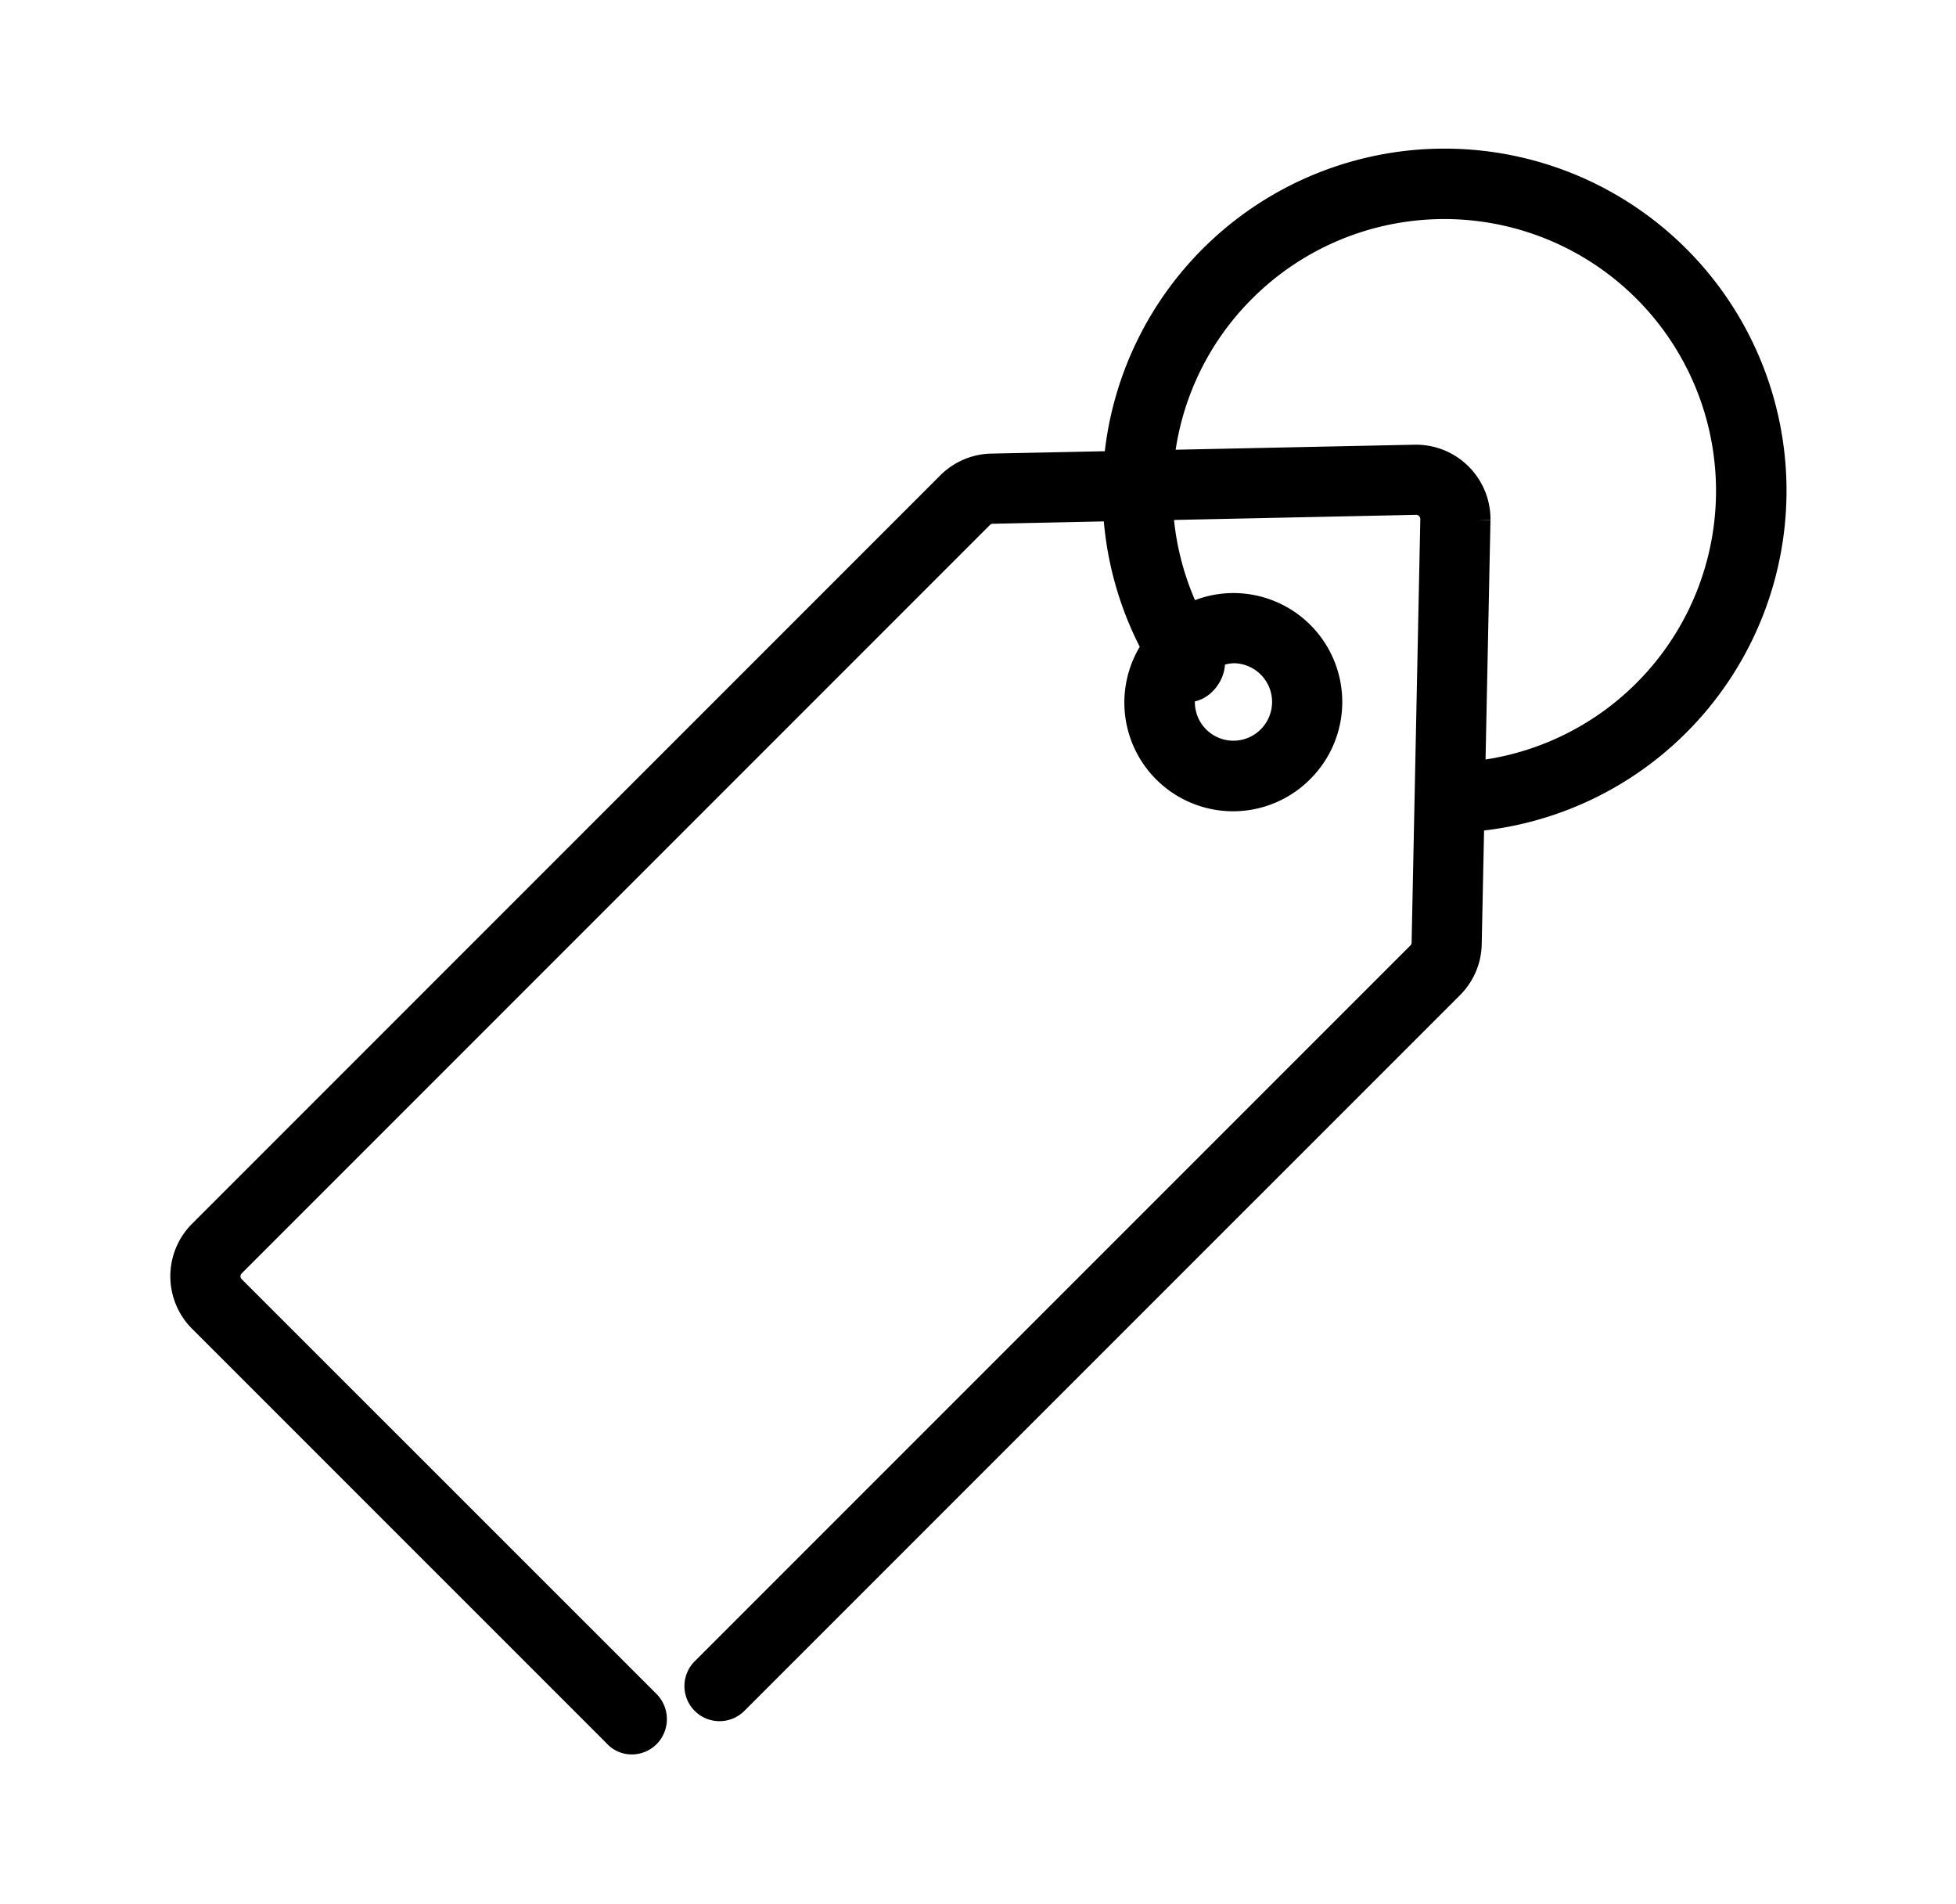 <svg xmlns="http://www.w3.org/2000/svg" xmlns:xlink="http://www.w3.org/1999/xlink" width="53" height="51.578" viewBox="0 0 53 51.578">
  <defs>
    <clipPath id="clip-path">
      <rect id="Rectangle_2187" data-name="Rectangle 2187" width="53" height="51.578" transform="translate(0)" fill="none" stroke="#000" stroke-width="1"/>
    </clipPath>
  </defs>
  <g id="Group_8105" data-name="Group 8105" transform="translate(15.949 14.903)">
    <g id="Group_8104" data-name="Group 8104" transform="translate(-15.949 -14.903)" clip-path="url(#clip-path)">
      <path id="Path_23150" data-name="Path 23150" d="M11.657,42.308a.872.872,0,0,0,.072.073.425.425,0,0,0,.277.1.457.457,0,0,0,.335-.151.466.466,0,0,0-.024-.637L1.078,30.457a.609.609,0,0,1,0-.859L21.355,9.321a.611.611,0,0,1,.418-.179l3.491-.074a8.754,8.754,0,0,0,1.086,3.937,2.445,2.445,0,0,0,3.684,3.2h0A2.45,2.45,0,0,0,28.3,12.019h0a2.431,2.431,0,0,0-1.27.363,7.857,7.857,0,0,1-.868-3.332L33.239,8.9a.615.615,0,0,1,.631.622L33.634,21a.607.607,0,0,1-.178.418L14.073,40.8a.451.451,0,1,0,.637.638L34.092,22.058a1.5,1.5,0,0,0,.442-1.037l.073-3.527a8.767,8.767,0,1,0-9.329-9.327l-3.523.074a1.509,1.509,0,0,0-1.036.441L.442,28.959a1.512,1.512,0,0,0,0,2.136ZM28.3,12.92h0A1.549,1.549,0,0,1,29.4,15.564a1.544,1.544,0,0,1-2.508-1.71c.276.385.892-.277.618-.681a1.518,1.518,0,0,1,.8-.252M28.45,3.2A7.863,7.863,0,1,1,34.626,16.59l.145-7.058A1.519,1.519,0,0,0,33.23,8l-7.05.148A7.822,7.822,0,0,1,28.45,3.2" transform="translate(5.115 4.547)" stroke="#000" stroke-width="1"/>
    </g>
  </g>
</svg>
